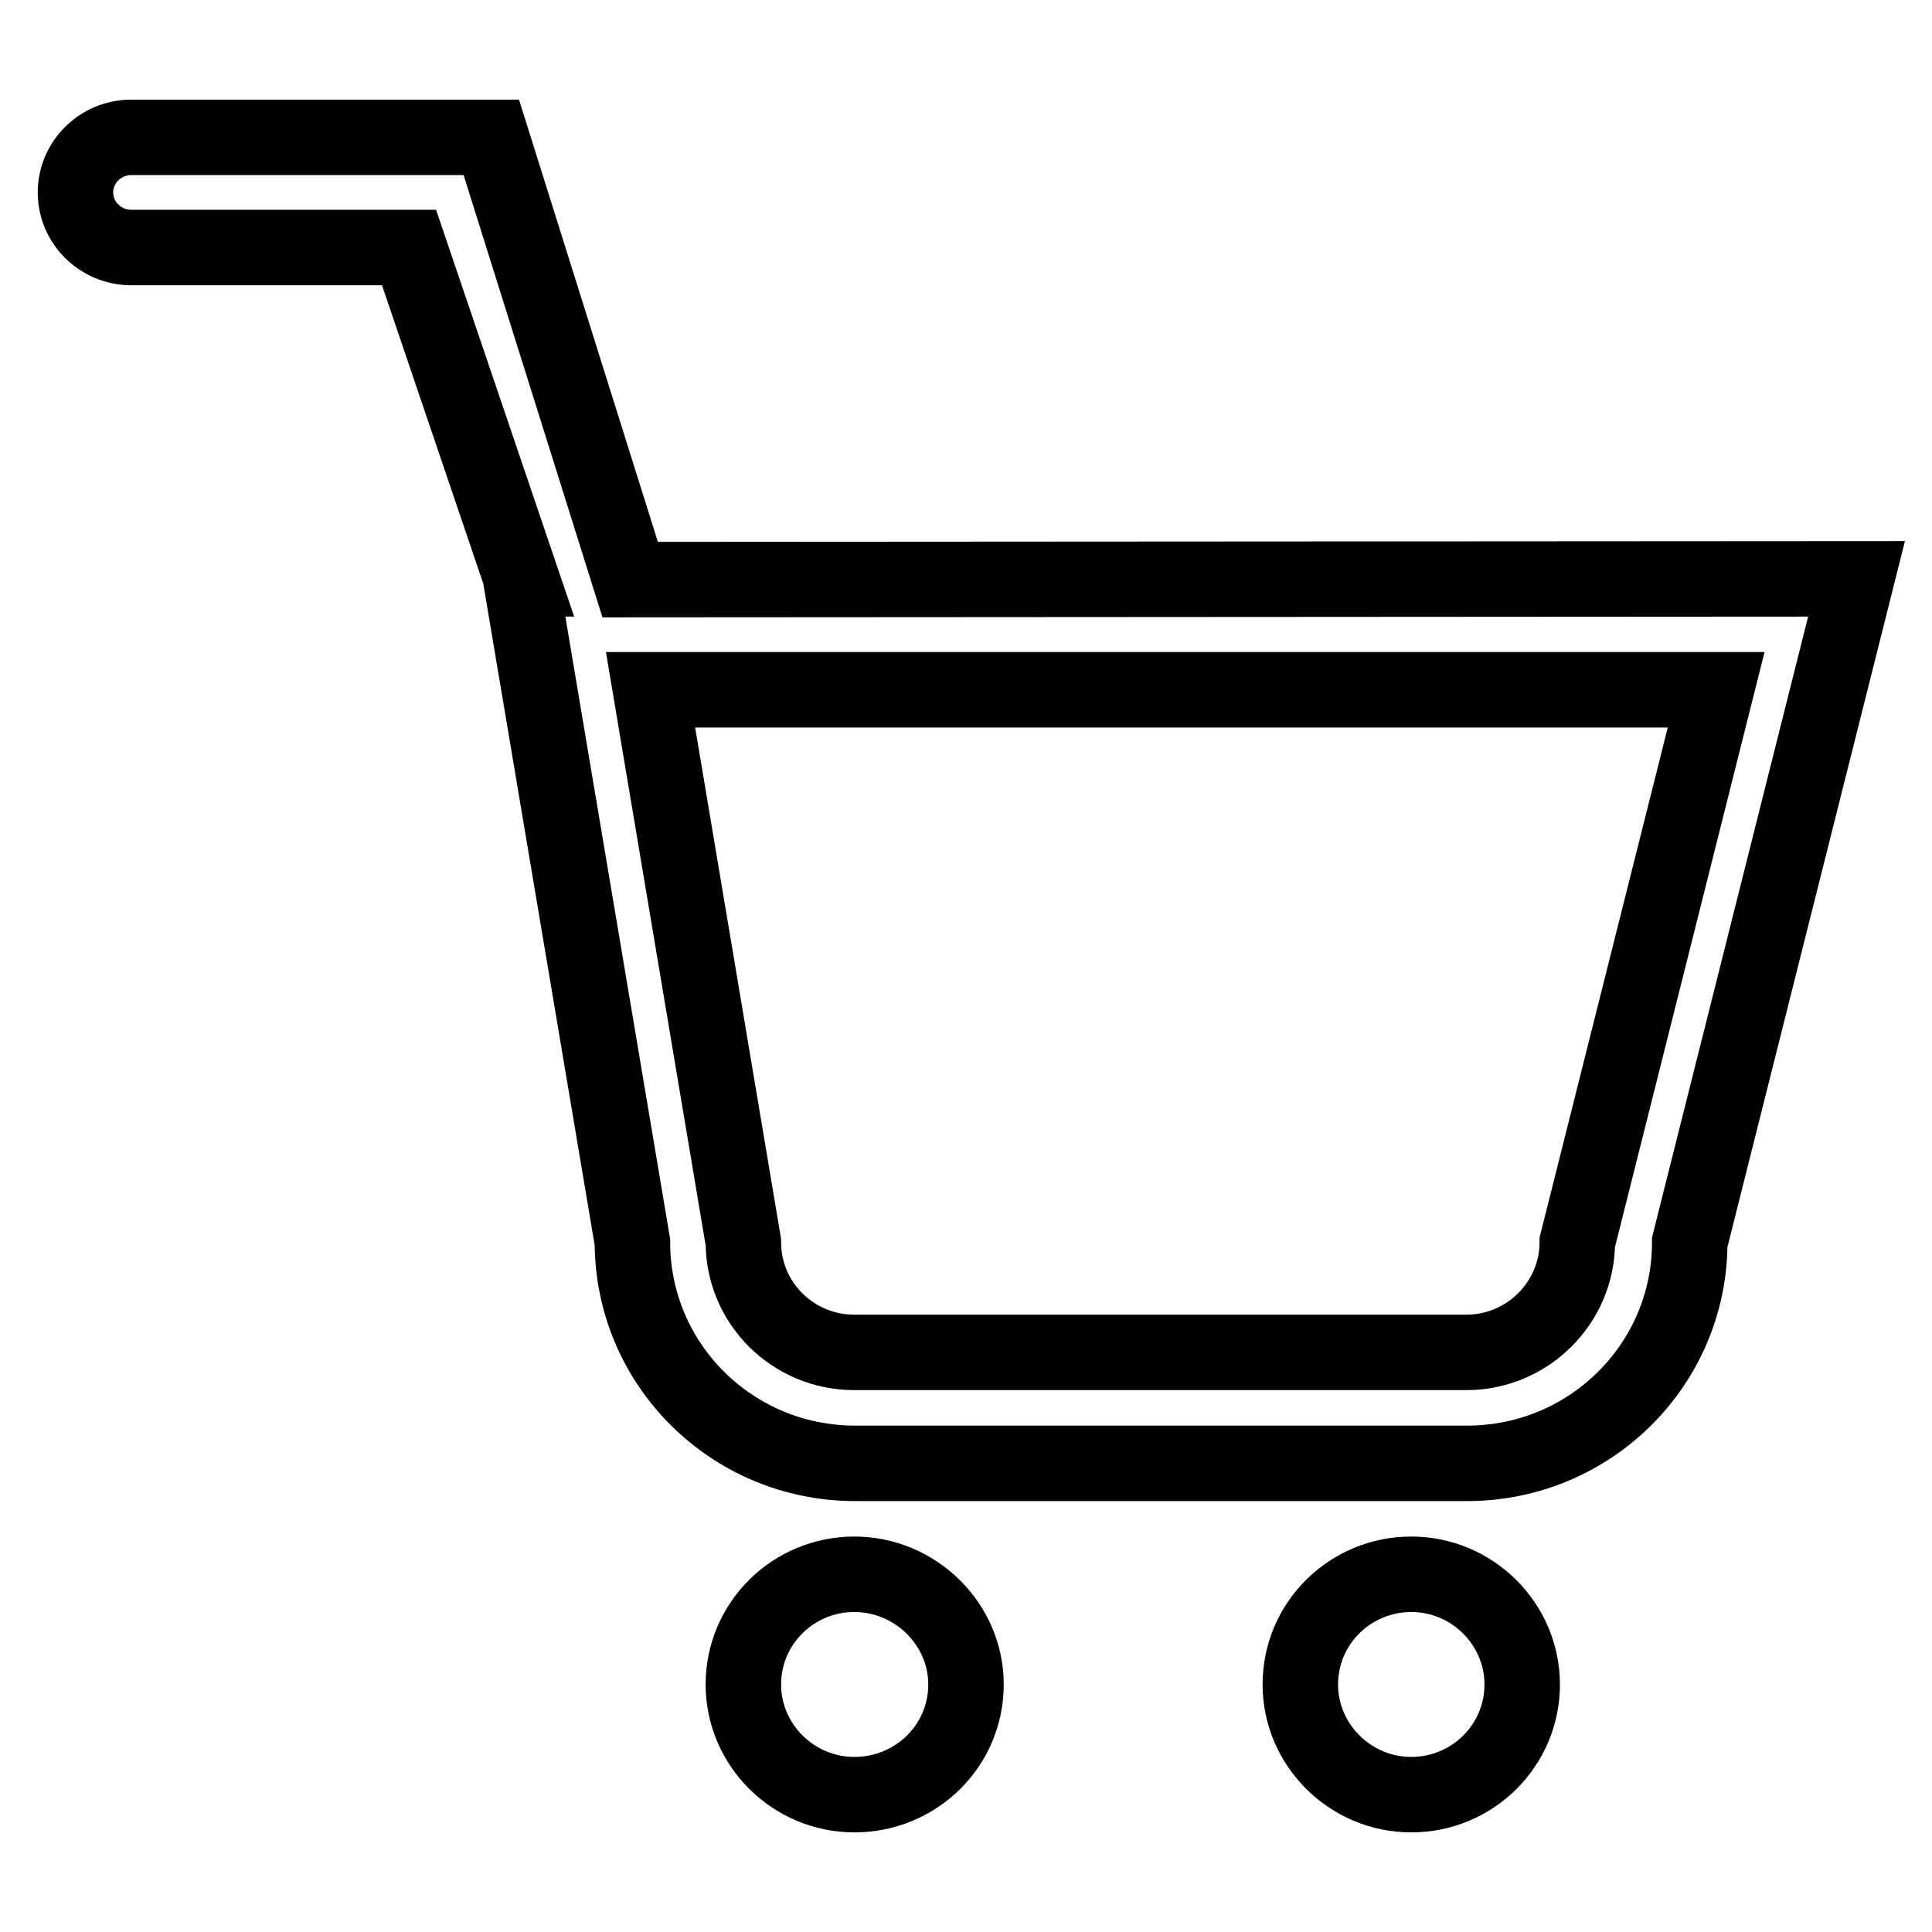 <?xml version="1.0" encoding="utf-8"?>
<!-- Svg Vector Icons : http://www.onlinewebfonts.com/icon -->
<!DOCTYPE svg PUBLIC "-//W3C//DTD SVG 1.1//EN" "http://www.w3.org/Graphics/SVG/1.1/DTD/svg11.dtd">
<svg version="1.1" xmlns="http://www.w3.org/2000/svg" xmlns:xlink="http://www.w3.org/1999/xlink" x="0px" y="0px" viewBox="0 0 256 256" enable-background="new 0 0 256 256" xml:space="preserve">
<g> <path stroke-width="10" fill-opacity="0" stroke="#000000"  d="M246,76.7l-22.1,87.9c0,16.2-13.2,29.3-29.5,29.3h-81.1c-16.3,0-29.5-13.1-29.5-29.3L69,76.7h0.1L54.2,32.8 H17.4c-4.1,0-7.4-3.3-7.4-7.3c0-4,3.3-7.3,7.4-7.3h47.7l18.4,58.6L246,76.7L246,76.7z M86.2,91.4l12.3,73.2 c0,8.1,6.6,14.6,14.7,14.6h81.1c8.1,0,14.7-6.6,14.7-14.6l18.4-73.2H86.2z M113.2,208.6c8.1,0,14.8,6.6,14.8,14.6 c0,8.1-6.6,14.6-14.8,14.6c-8.1,0-14.7-6.6-14.7-14.6C98.5,215.1,105.1,208.6,113.2,208.6z M187,208.6c8.1,0,14.7,6.6,14.7,14.6 c0,8.1-6.6,14.6-14.7,14.6c-8.1,0-14.7-6.6-14.7-14.6C172.3,215.1,178.9,208.6,187,208.6z"/></g>
</svg>